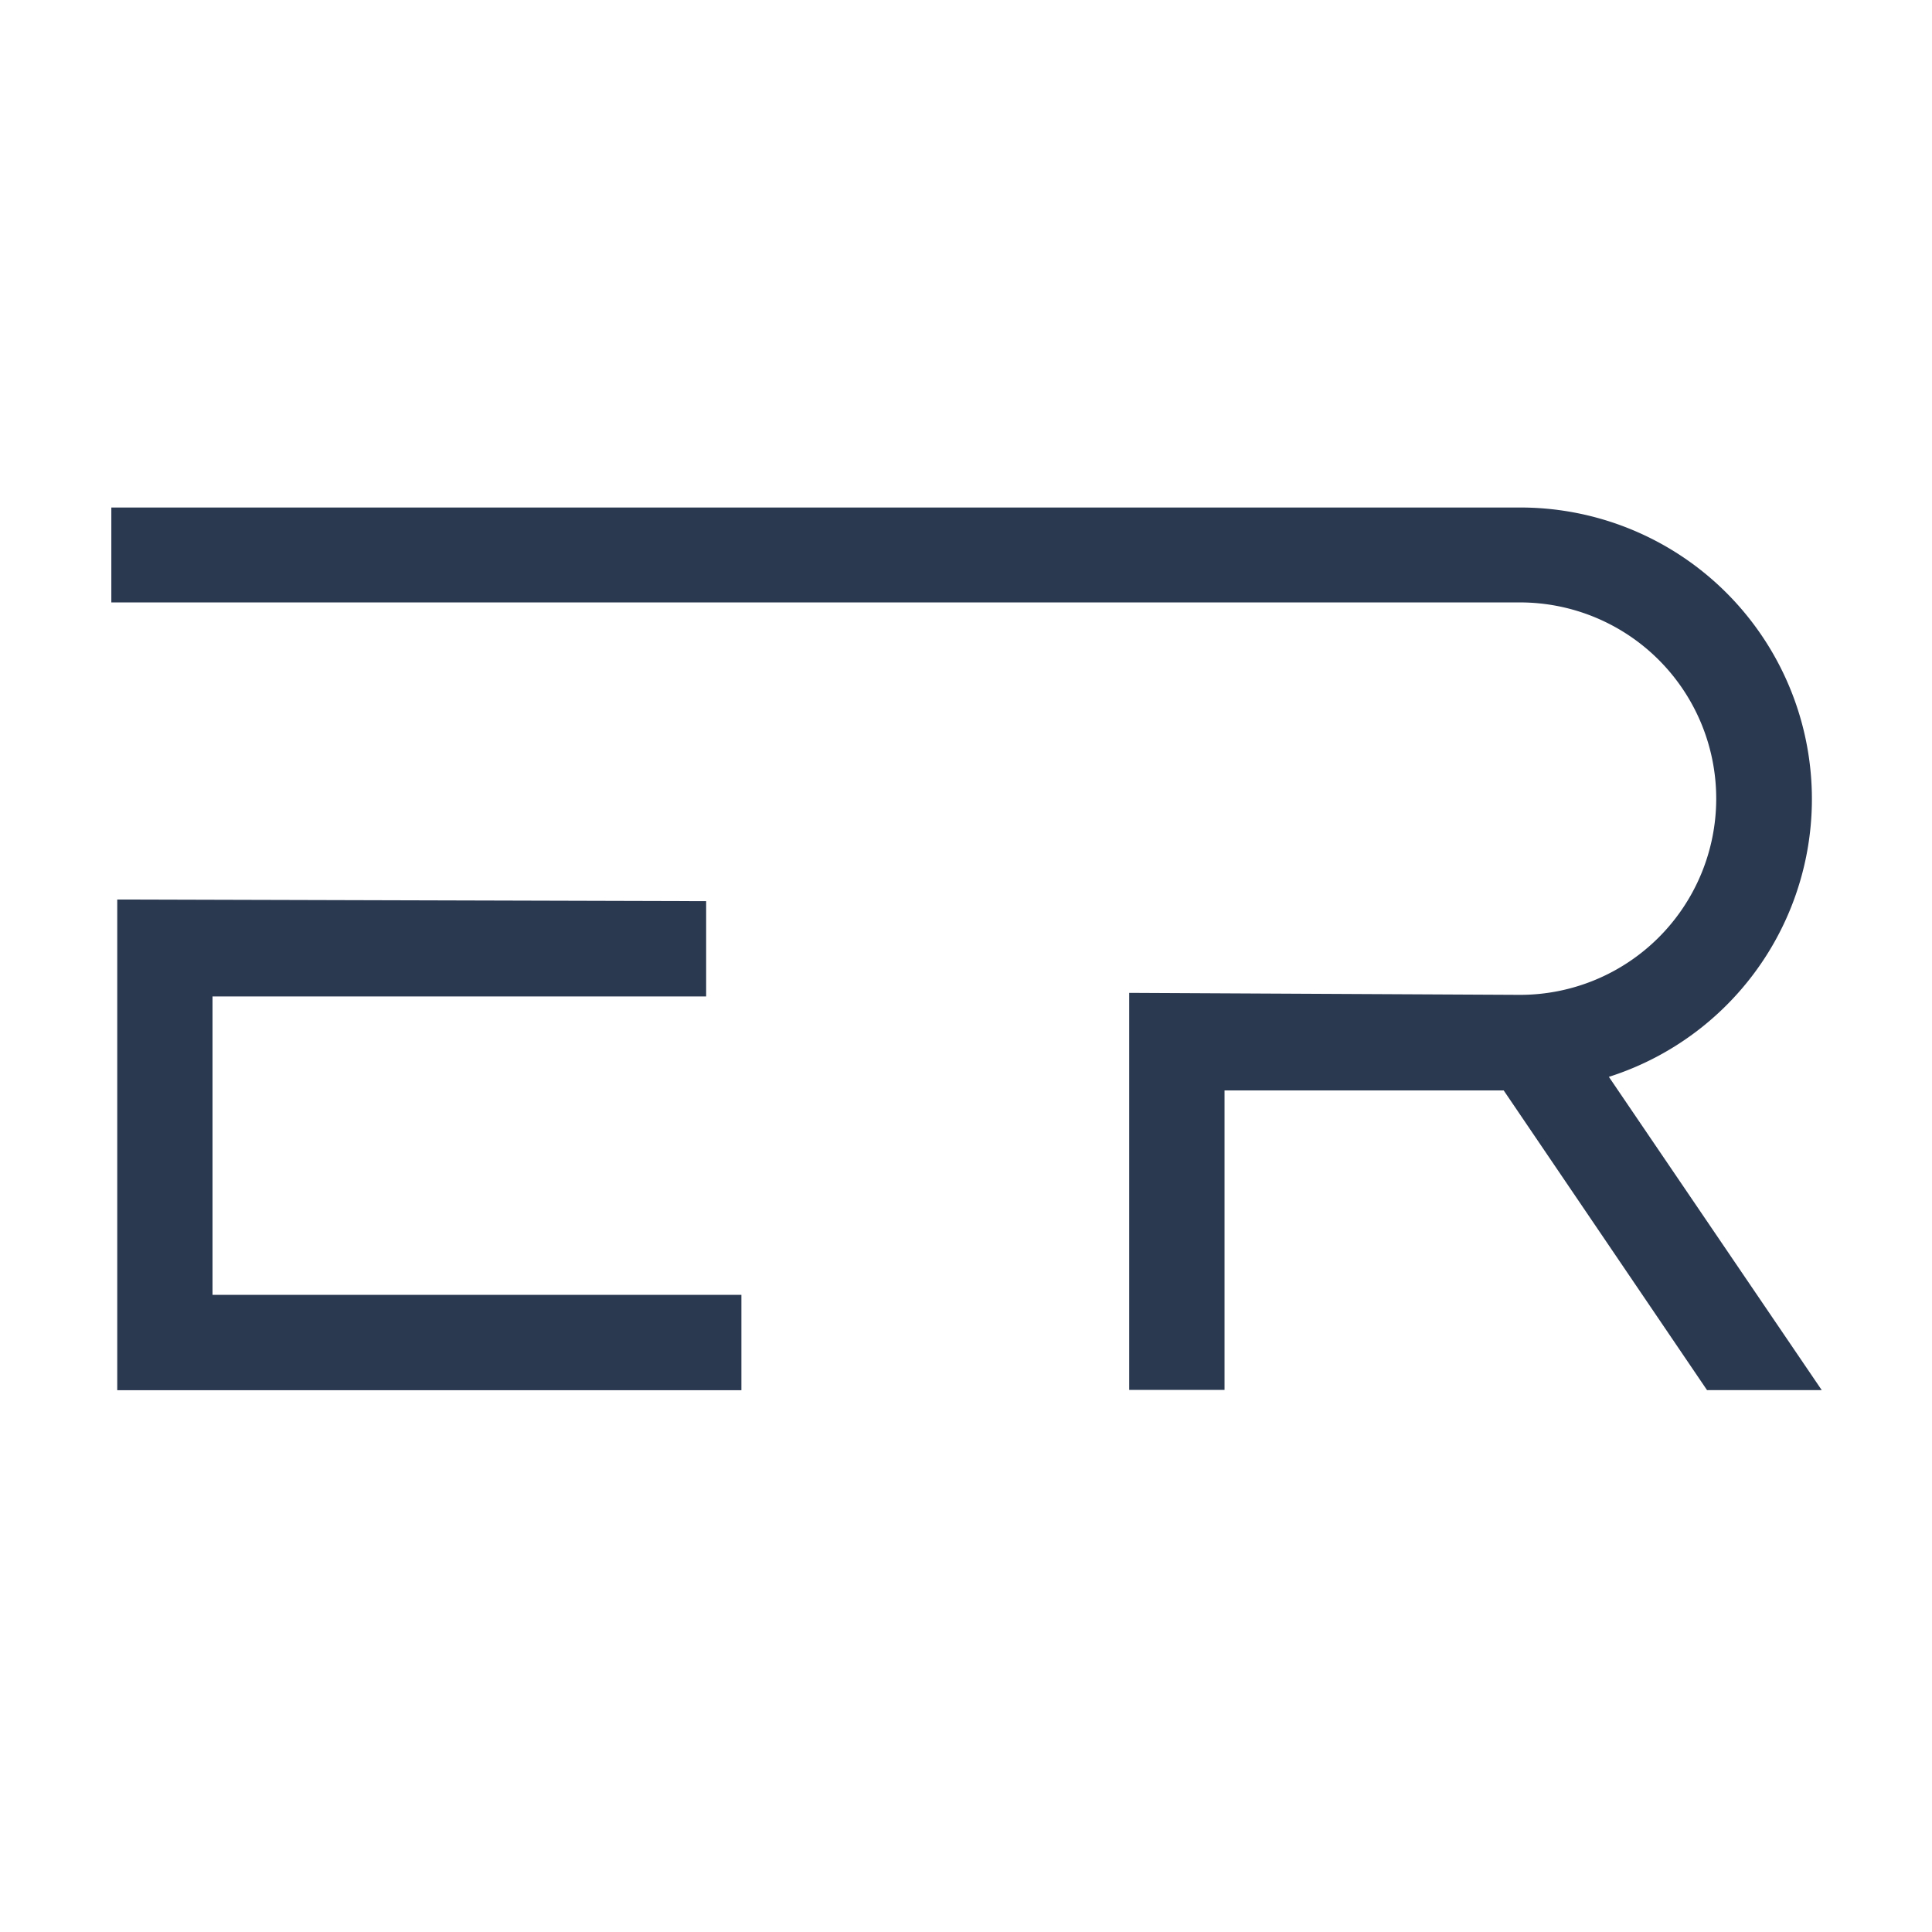 <svg xmlns="http://www.w3.org/2000/svg" xmlns:xlink="http://www.w3.org/1999/xlink" width="32" height="32" viewBox="0 0 32 32">
  <defs>
    <clipPath id="clip-FAV_ICON">
      <rect width="32" height="32"/>
    </clipPath>
  </defs>
  <g id="FAV_ICON" data-name="FAV ICON" clip-path="url(#clip-FAV_ICON)">
    <g id="Group_31423" data-name="Group 31423" transform="translate(-0.298 -0.934)">
      <path id="Path_135476" data-name="Path 135476" d="M301.374,10.6a4.829,4.829,0,0,0-1.472-9.43H276.57V2.742l23.332,0a3.25,3.25,0,1,1,0,6.5l-6.473-.033v6.576h1.579V10.825h4.624L303,15.789h1.9Z" transform="translate(-274.428 8.17)" fill="#2a3850"/>
      <path id="Path_135477" data-name="Path 135477" d="M278.511,27.125h8.176V25.547l-9.754-.027v8.127h10.338V32.068h-8.76Z" transform="translate(-274.693 -9.687)" fill="#2a3850"/>
    </g>
  </g>
</svg>
